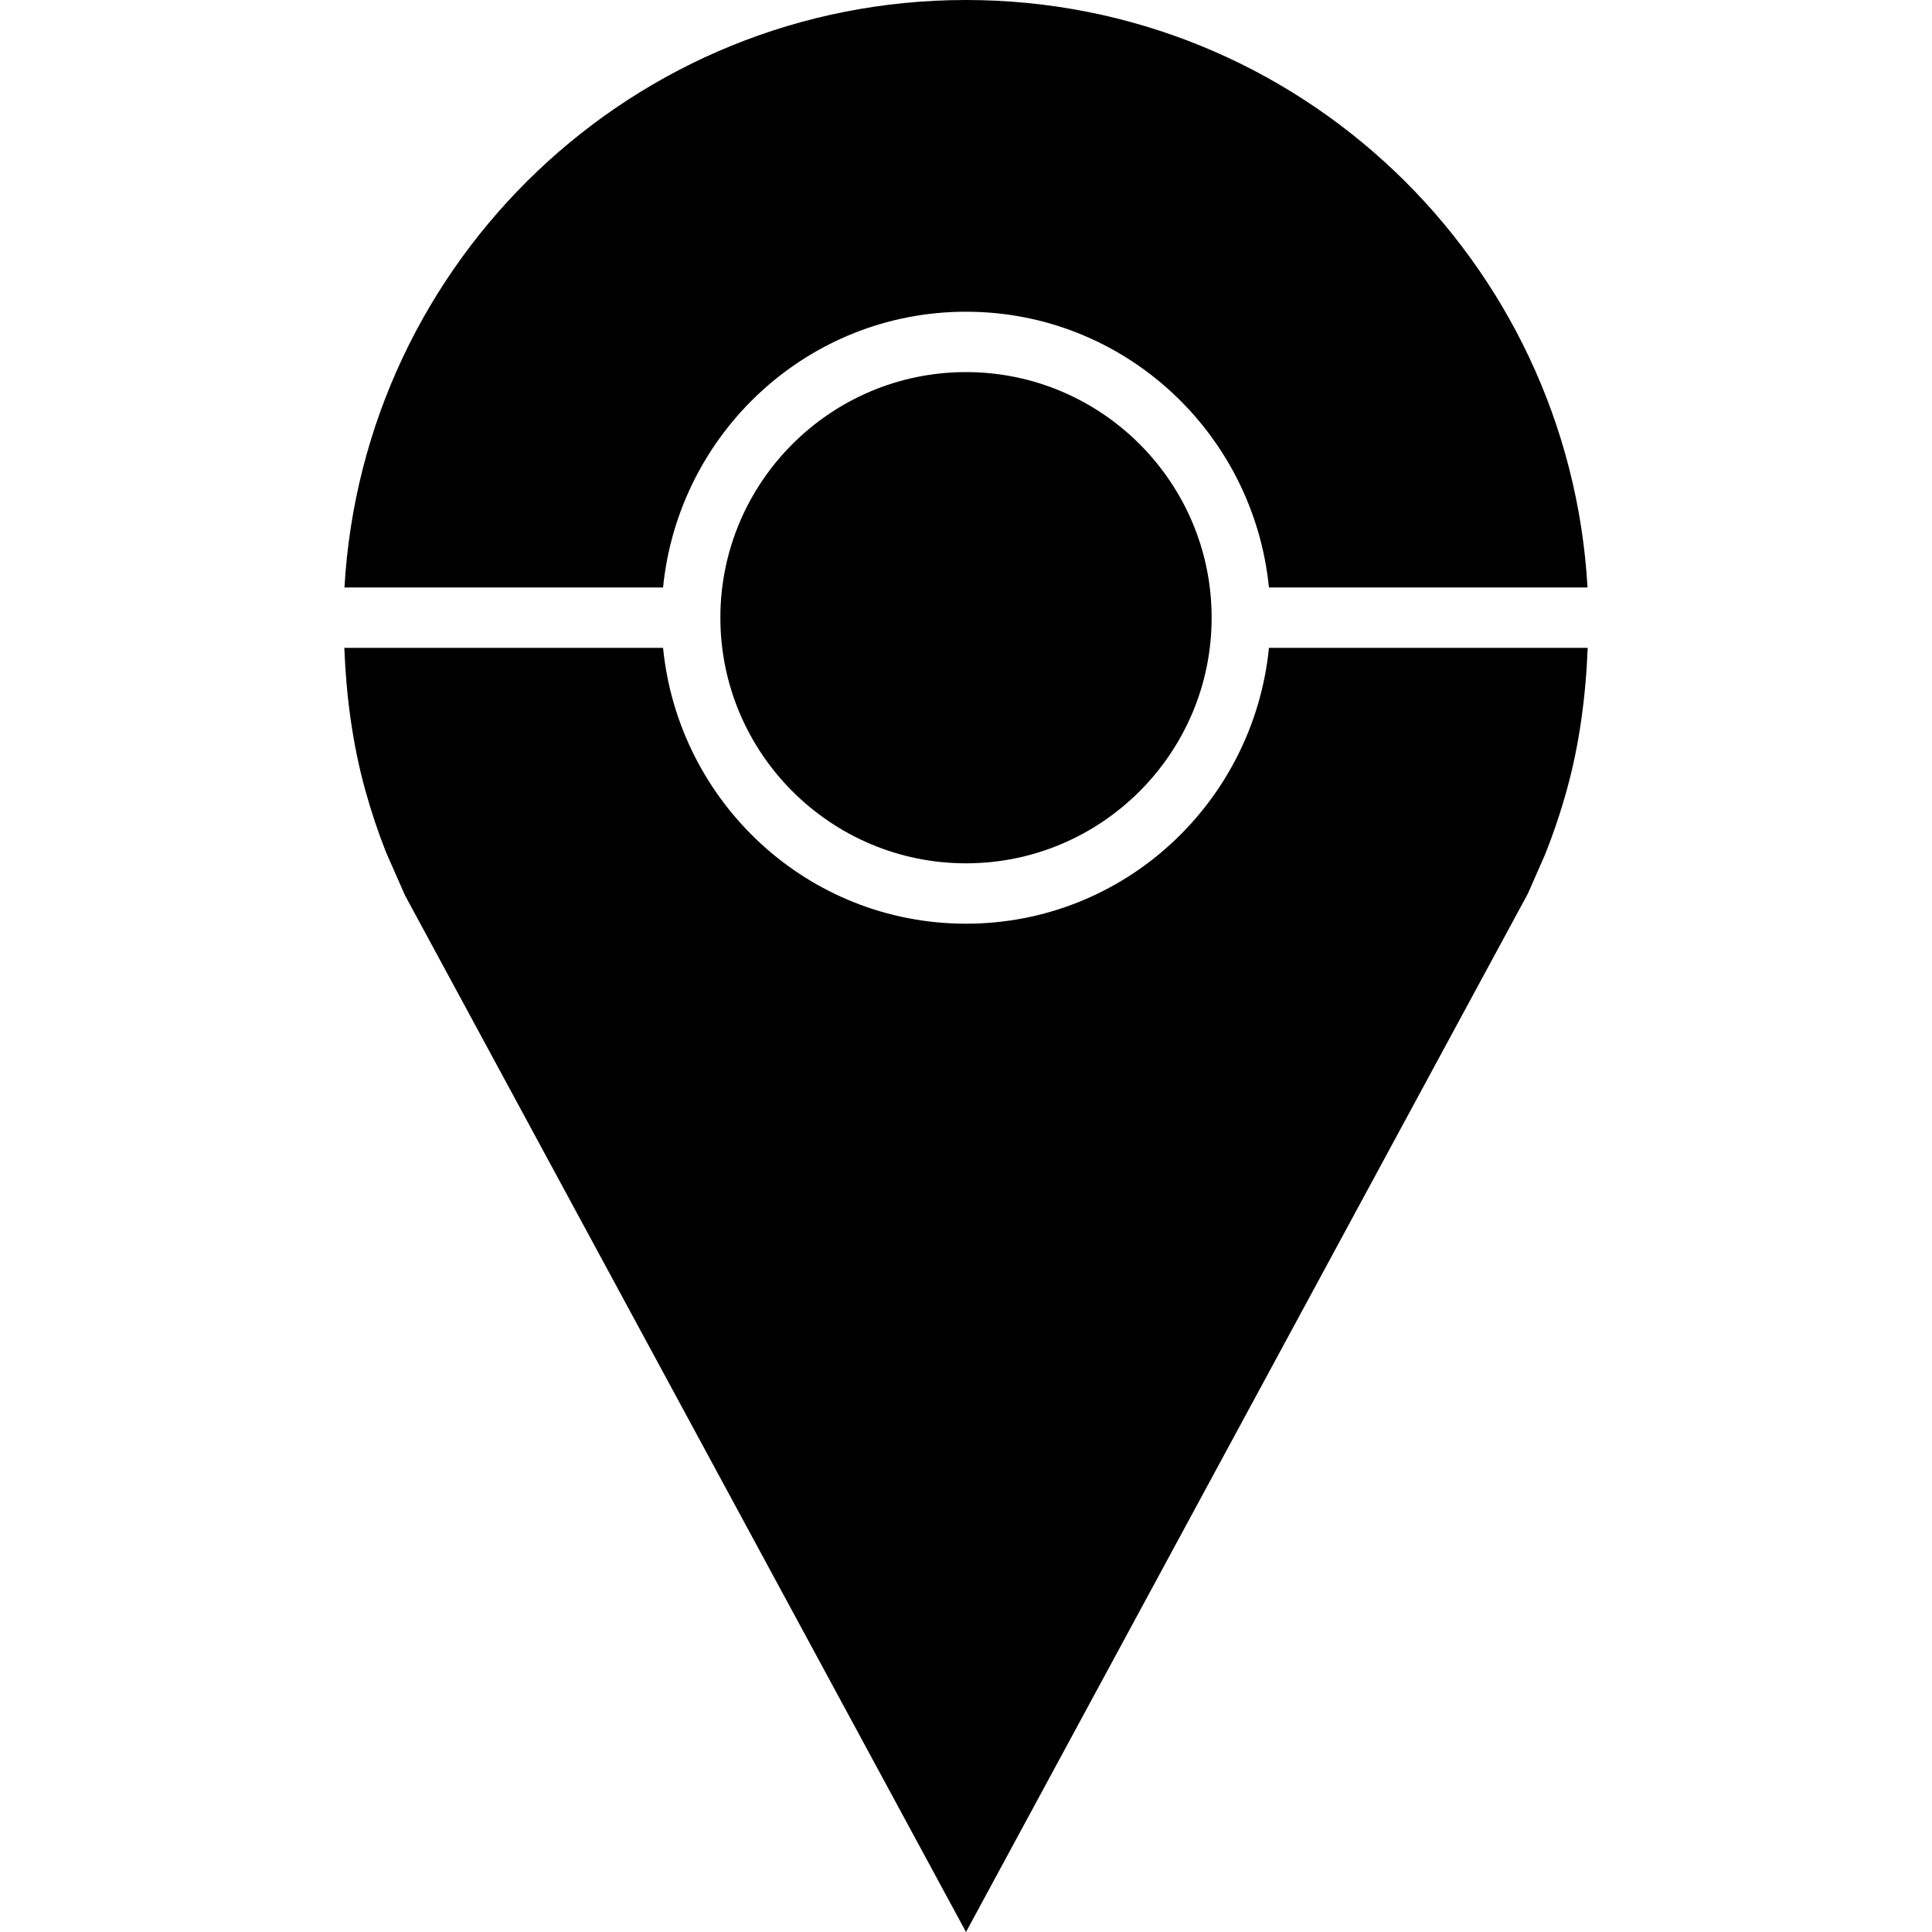 <?xml version="1.0" encoding="iso-8859-1"?>
<!-- Uploaded to: SVG Repo, www.svgrepo.com, Generator: SVG Repo Mixer Tools -->
<svg fill="#000000" height="800px" width="800px" version="1.1" id="Capa_1" xmlns="http://www.w3.org/2000/svg" xmlns:xlink="http://www.w3.org/1999/xlink" 
	 viewBox="0 0 490 490" xml:space="preserve">
<g>
	<path d="M168.165,149.005c3.909-39.156,36.661-69.945,76.835-69.945c40.175,0,72.926,30.789,76.835,69.945h80.8
		C397.901,65.945,329.245,0,245.001,0C160.755,0,92.099,65.945,87.364,149.005H168.165z"/>
	<path d="M245.001,94.372c-34.349,0-62.297,27.941-62.297,62.289c0,34.348,27.948,62.297,62.297,62.297
		c34.348,0,62.297-27.948,62.297-62.297C307.297,122.313,279.349,94.372,245.001,94.372z"/>
	<path d="M321.836,164.318c-3.91,39.163-36.66,69.953-76.835,69.953s-72.926-30.79-76.835-69.953H87.328
		c0.489,12.41,2.114,24.529,5.301,36.043c1.491,5.388,3.252,10.663,5.283,15.803l4.793,10.894L245.001,490l142.481-263.316
		l4.321-9.818c2.149-5.363,4.011-10.871,5.57-16.505c3.187-11.514,4.811-23.633,5.3-36.043H321.836z"/>
</g>
</svg>